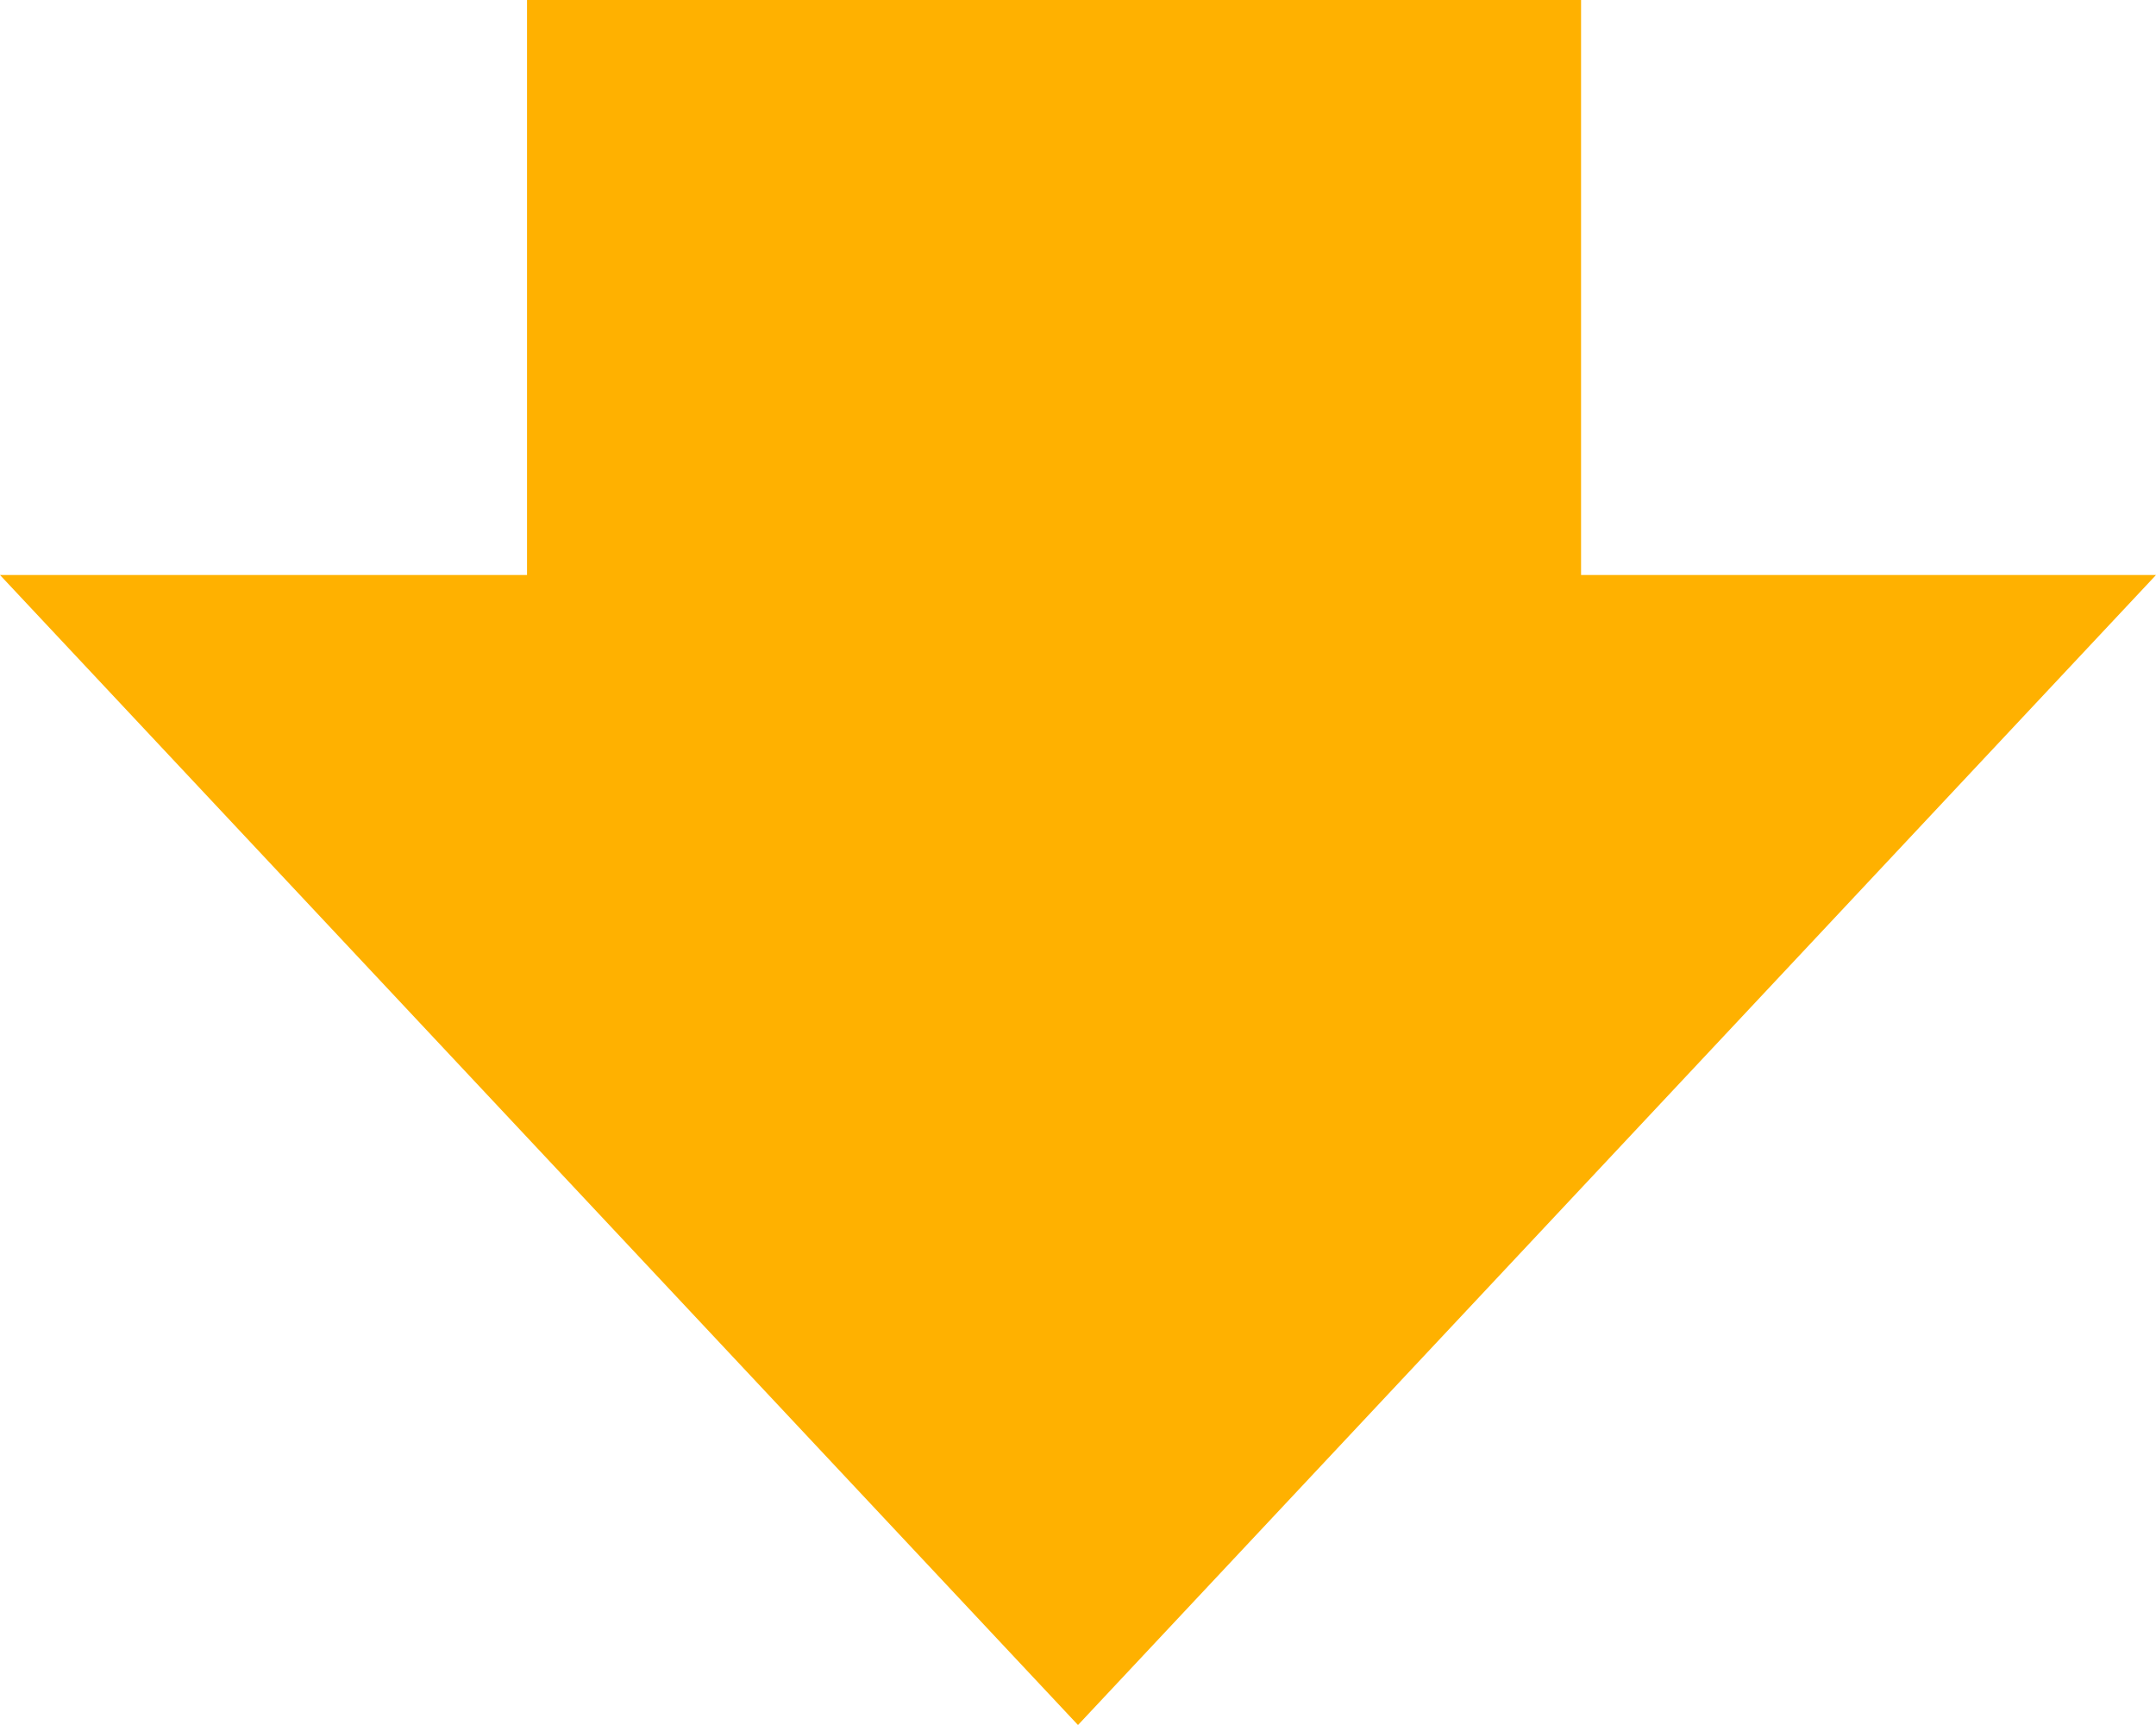 <svg xmlns="http://www.w3.org/2000/svg" width="45" height="36" viewBox="0 0 45 36">
  <g id="グループ_250" data-name="グループ 250" transform="translate(1083 2986) rotate(180)">
    <path id="多角形_1" data-name="多角形 1" d="M22.5,0,45,24H0Z" transform="translate(1038 2950)" fill="#ffb100"/>
    <rect id="長方形_81" data-name="長方形 81" width="22" height="20" transform="translate(1050 2966)" fill="#ffb100"/>
  </g>
</svg>
